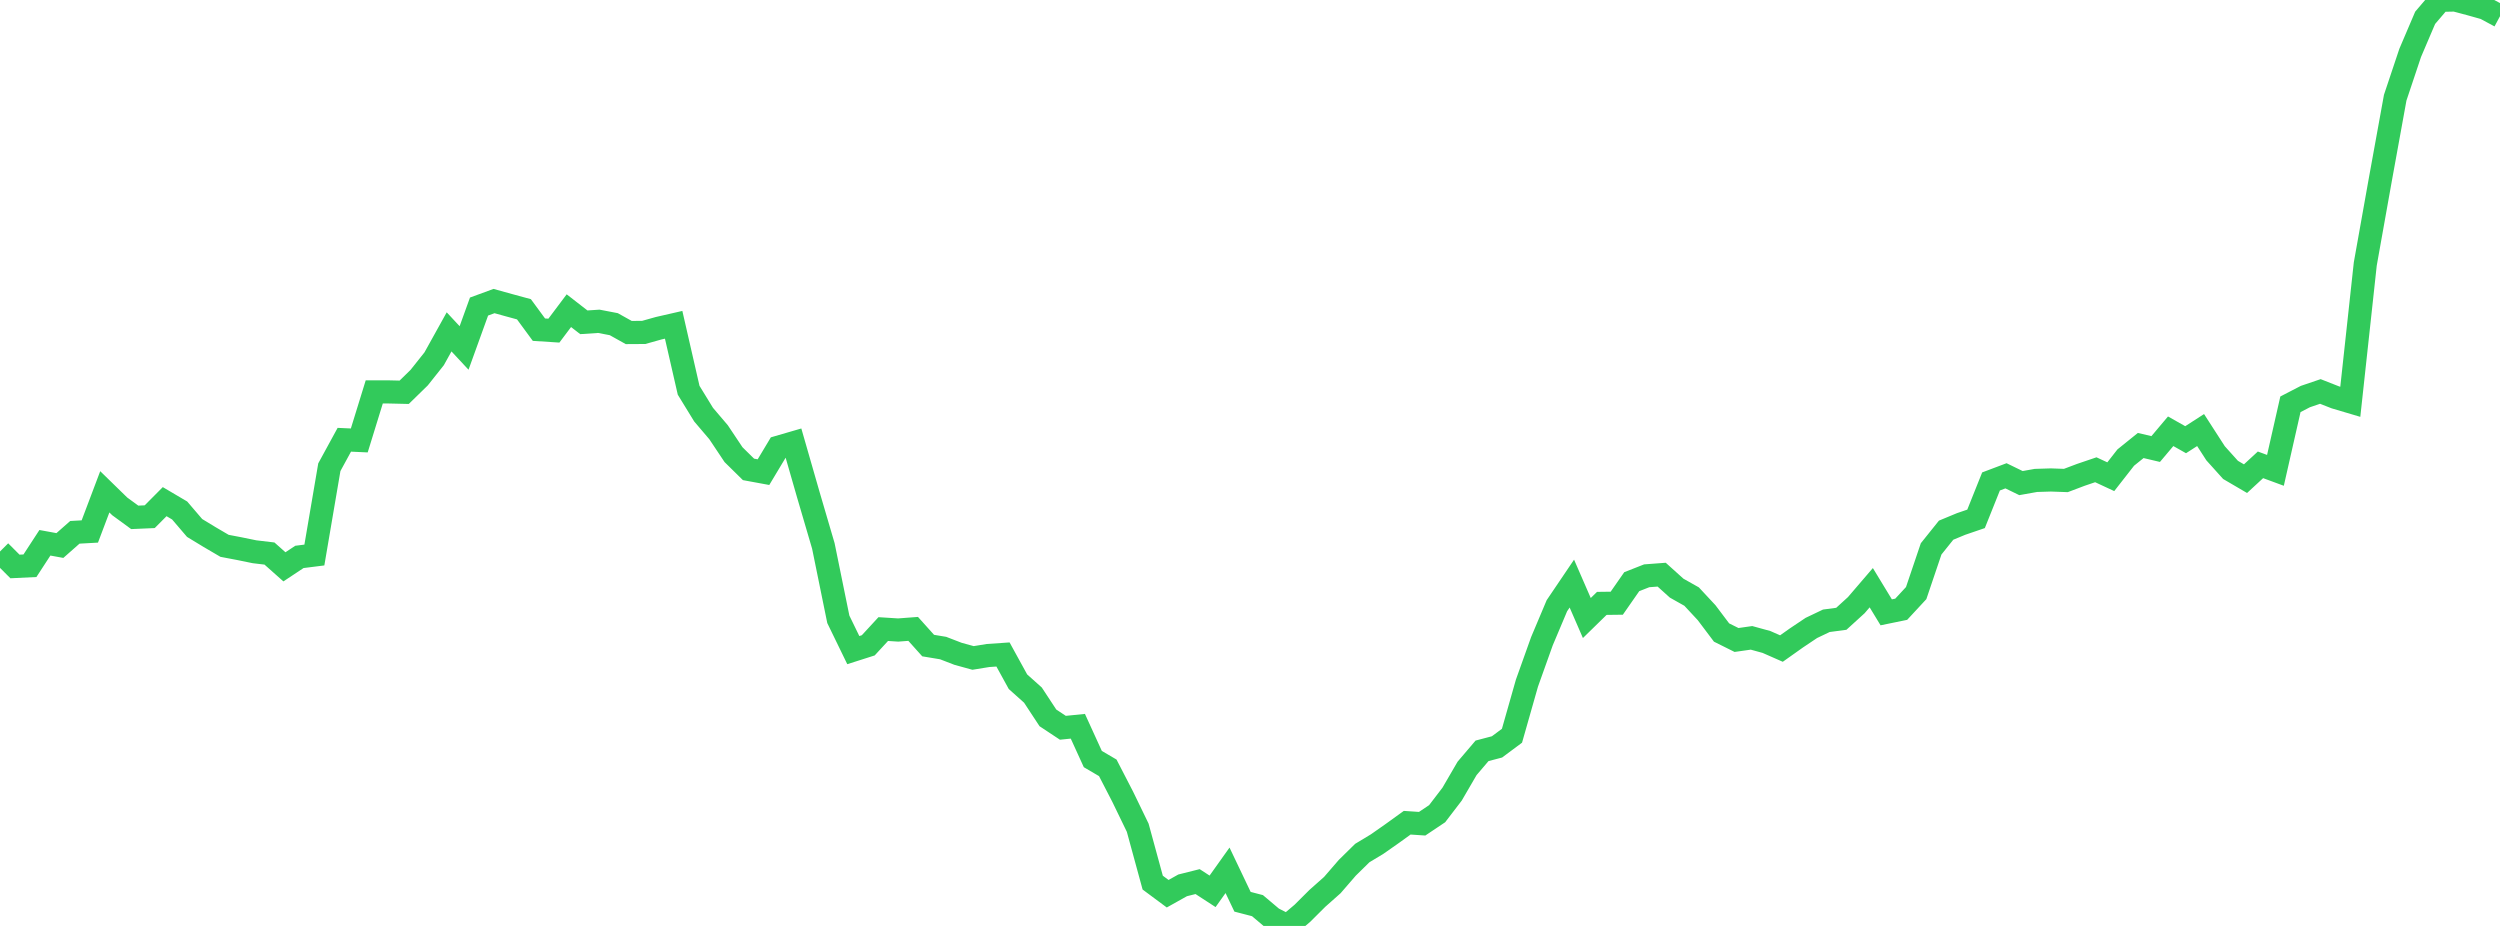 <?xml version="1.0" standalone="no"?>
<!DOCTYPE svg PUBLIC "-//W3C//DTD SVG 1.1//EN" "http://www.w3.org/Graphics/SVG/1.1/DTD/svg11.dtd">

<svg width="135" height="50" viewBox="0 0 135 50" preserveAspectRatio="none" 
  xmlns="http://www.w3.org/2000/svg"
  xmlns:xlink="http://www.w3.org/1999/xlink">


<polyline points="0.0, 29.781 0.808, 30.589 1.617, 30.55 2.425, 29.31 3.234, 29.458 4.042, 28.745 4.85, 28.7 5.659, 26.558 6.467, 27.346 7.275, 27.937 8.084, 27.902 8.892, 27.089 9.701, 27.566 10.509, 28.51 11.317, 29.001 12.126, 29.475 12.934, 29.629 13.743, 29.795 14.551, 29.891 15.359, 30.609 16.168, 30.073 16.976, 29.971 17.784, 25.23 18.593, 23.747 19.401, 23.784 20.21, 21.163 21.018, 21.164 21.826, 21.183 22.635, 20.393 23.443, 19.376 24.251, 17.921 25.06, 18.79 25.868, 16.554 26.677, 16.257 27.485, 16.481 28.293, 16.701 29.102, 17.802 29.91, 17.854 30.719, 16.777 31.527, 17.404 32.335, 17.35 33.144, 17.505 33.952, 17.956 34.76, 17.951 35.569, 17.724 36.377, 17.539 37.186, 21.073 37.994, 22.391 38.802, 23.34 39.611, 24.552 40.419, 25.347 41.228, 25.496 42.036, 24.148 42.844, 23.913 43.653, 26.727 44.461, 29.48 45.269, 33.443 46.078, 35.106 46.886, 34.848 47.695, 33.97 48.503, 34.021 49.311, 33.96 50.12, 34.861 50.928, 34.995 51.737, 35.307 52.545, 35.529 53.353, 35.398 54.162, 35.342 54.97, 36.813 55.778, 37.535 56.587, 38.765 57.395, 39.3 58.204, 39.218 59.012, 40.989 59.82, 41.463 60.629, 43.03 61.437, 44.698 62.246, 47.661 63.054, 48.261 63.862, 47.809 64.671, 47.606 65.479, 48.132 66.287, 46.997 67.096, 48.695 67.904, 48.905 68.713, 49.588 69.521, 50.0 70.329, 49.317 71.138, 48.511 71.946, 47.794 72.754, 46.86 73.563, 46.065 74.371, 45.577 75.18, 45.01 75.988, 44.427 76.796, 44.481 77.605, 43.94 78.413, 42.884 79.222, 41.494 80.03, 40.545 80.838, 40.332 81.647, 39.73 82.455, 36.889 83.263, 34.628 84.072, 32.709 84.88, 31.514 85.689, 33.373 86.497, 32.583 87.305, 32.573 88.114, 31.411 88.922, 31.093 89.731, 31.032 90.539, 31.76 91.347, 32.215 92.156, 33.084 92.964, 34.156 93.772, 34.559 94.581, 34.444 95.389, 34.666 96.198, 35.022 97.006, 34.449 97.814, 33.908 98.623, 33.522 99.431, 33.415 100.24, 32.678 101.048, 31.736 101.856, 33.066 102.665, 32.9 103.473, 32.028 104.281, 29.639 105.09, 28.63 105.898, 28.295 106.707, 28.018 107.515, 25.998 108.323, 25.693 109.132, 26.087 109.94, 25.943 110.749, 25.918 111.557, 25.947 112.365, 25.642 113.174, 25.367 113.982, 25.743 114.79, 24.709 115.599, 24.057 116.407, 24.248 117.216, 23.288 118.024, 23.744 118.832, 23.223 119.641, 24.477 120.449, 25.375 121.257, 25.848 122.066, 25.101 122.874, 25.399 123.683, 21.832 124.491, 21.414 125.299, 21.139 126.108, 21.457 126.916, 21.697 127.725, 14.254 128.533, 9.725 129.341, 5.275 130.15, 2.856 130.958, 0.962 131.766, 0.016 132.575, 0.0 133.383, 0.214 134.192, 0.441 135.0, 0.876" fill="none" stroke="#32ca5b" stroke-width="1.25"/>

</svg>